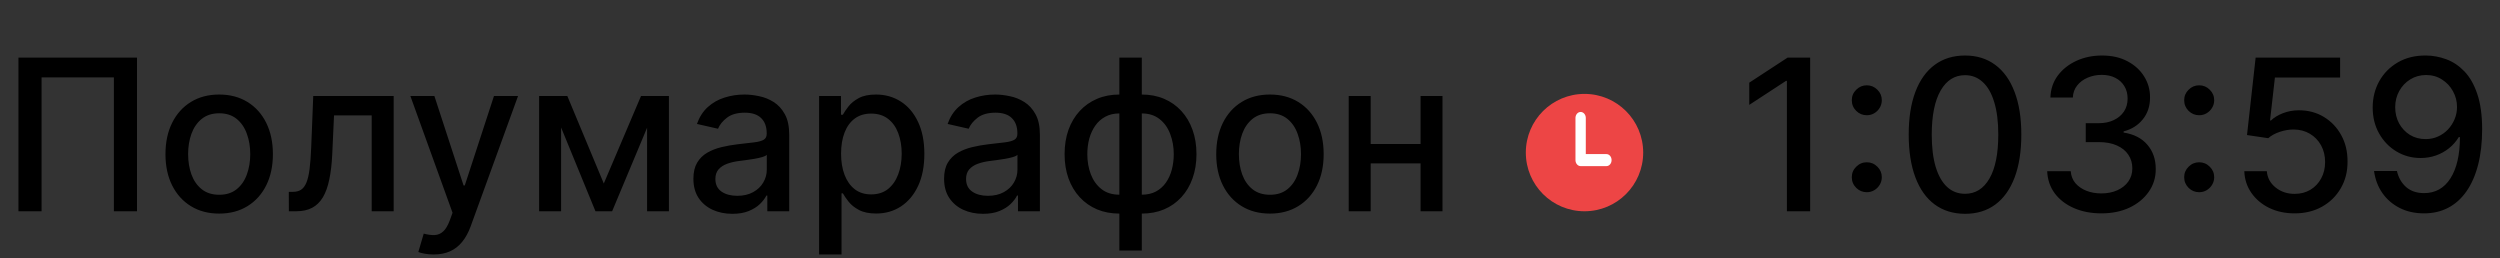 <?xml version="1.0" encoding="UTF-8"?> <svg xmlns="http://www.w3.org/2000/svg" width="213" height="22" viewBox="0 0 213 22" fill="none"><rect x="0" y="0" width="213" height="22" fill="#333333" stroke="none"/> <circle cx="135" cy="13" r="5" fill="#ED4545"></circle> <path d="M134.67 9.539C134.427 9.539 134.23 9.768 134.23 10.051V13.641C134.23 13.924 134.427 14.154 134.67 14.154H136.868C137.11 14.154 137.307 13.924 137.307 13.641C137.307 13.358 137.11 13.128 136.868 13.128H135.11V10.051C135.11 9.768 134.913 9.539 134.67 9.539Z" fill="white"></path> <path d="M11.672 4.909V18H9.703V6.597H3.541V18H1.572V4.909H11.672ZM18.674 18.198C17.754 18.198 16.951 17.987 16.265 17.565C15.579 17.143 15.046 16.553 14.666 15.795C14.287 15.036 14.098 14.15 14.098 13.136C14.098 12.117 14.287 11.227 14.666 10.464C15.046 9.701 15.579 9.109 16.265 8.687C16.951 8.265 17.754 8.054 18.674 8.054C19.595 8.054 20.398 8.265 21.084 8.687C21.77 9.109 22.303 9.701 22.682 10.464C23.061 11.227 23.251 12.117 23.251 13.136C23.251 14.15 23.061 15.036 22.682 15.795C22.303 16.553 21.77 17.143 21.084 17.565C20.398 17.987 19.595 18.198 18.674 18.198ZM18.681 16.594C19.277 16.594 19.772 16.436 20.164 16.121C20.556 15.805 20.846 15.386 21.033 14.861C21.225 14.337 21.321 13.76 21.321 13.129C21.321 12.503 21.225 11.928 21.033 11.403C20.846 10.875 20.556 10.451 20.164 10.131C19.772 9.812 19.277 9.652 18.681 9.652C18.08 9.652 17.581 9.812 17.185 10.131C16.793 10.451 16.501 10.875 16.309 11.403C16.122 11.928 16.028 12.503 16.028 13.129C16.028 13.76 16.122 14.337 16.309 14.861C16.501 15.386 16.793 15.805 17.185 16.121C17.581 16.436 18.08 16.594 18.681 16.594ZM24.611 18L24.605 16.345H24.956C25.229 16.345 25.457 16.287 25.64 16.172C25.828 16.053 25.981 15.852 26.1 15.571C26.22 15.29 26.311 14.902 26.375 14.408C26.439 13.909 26.486 13.283 26.516 12.528L26.688 8.182H33.541V18H31.668V9.831H28.459L28.306 13.168C28.267 13.977 28.184 14.685 28.056 15.29C27.933 15.895 27.752 16.4 27.513 16.805C27.274 17.205 26.968 17.506 26.593 17.706C26.218 17.902 25.762 18 25.225 18H24.611ZM36.946 21.682C36.66 21.682 36.401 21.658 36.166 21.611C35.932 21.569 35.757 21.522 35.642 21.471L36.102 19.905C36.452 19.999 36.763 20.039 37.035 20.026C37.308 20.014 37.549 19.911 37.758 19.72C37.971 19.528 38.158 19.215 38.32 18.78L38.557 18.128L34.965 8.182H37.01L39.496 15.801H39.599L42.085 8.182H44.137L40.091 19.31C39.903 19.822 39.665 20.254 39.375 20.608C39.085 20.966 38.74 21.234 38.34 21.413C37.939 21.592 37.474 21.682 36.946 21.682ZM51.443 15.635L54.614 8.182H56.263L52.153 18H50.734L46.707 8.182H48.337L51.443 15.635ZM47.806 8.182V18H45.933V8.182H47.806ZM55.131 18V8.182H56.992V18H55.131ZM62.396 18.217C61.774 18.217 61.211 18.102 60.709 17.872C60.206 17.638 59.807 17.299 59.513 16.856C59.223 16.413 59.078 15.869 59.078 15.226C59.078 14.672 59.185 14.216 59.398 13.858C59.611 13.5 59.899 13.217 60.261 13.008C60.623 12.799 61.028 12.641 61.475 12.535C61.923 12.428 62.379 12.347 62.843 12.292C63.431 12.224 63.909 12.168 64.275 12.126C64.642 12.079 64.908 12.004 65.074 11.902C65.24 11.8 65.323 11.633 65.323 11.403V11.359C65.323 10.8 65.166 10.368 64.85 10.061C64.539 9.754 64.075 9.601 63.457 9.601C62.814 9.601 62.306 9.744 61.936 10.029C61.569 10.31 61.316 10.624 61.175 10.969L59.379 10.56C59.592 9.963 59.903 9.482 60.312 9.115C60.725 8.744 61.201 8.476 61.738 8.31C62.275 8.139 62.839 8.054 63.431 8.054C63.824 8.054 64.239 8.101 64.678 8.195C65.121 8.284 65.534 8.45 65.918 8.693C66.306 8.936 66.623 9.283 66.87 9.735C67.118 10.182 67.241 10.764 67.241 11.48V18H65.375V16.658H65.298C65.174 16.905 64.989 17.148 64.742 17.386C64.495 17.625 64.177 17.823 63.789 17.981C63.402 18.139 62.937 18.217 62.396 18.217ZM62.811 16.683C63.34 16.683 63.791 16.579 64.166 16.37C64.546 16.161 64.834 15.889 65.029 15.552C65.23 15.211 65.33 14.847 65.33 14.459V13.193C65.262 13.261 65.13 13.325 64.934 13.385C64.742 13.44 64.522 13.489 64.275 13.532C64.028 13.57 63.787 13.607 63.553 13.641C63.319 13.671 63.123 13.696 62.965 13.717C62.594 13.764 62.255 13.843 61.949 13.954C61.646 14.065 61.403 14.224 61.22 14.433C61.041 14.638 60.951 14.911 60.951 15.251C60.951 15.724 61.126 16.082 61.475 16.325C61.825 16.564 62.27 16.683 62.811 16.683ZM69.787 21.682V8.182H71.653V9.773H71.813C71.924 9.569 72.084 9.332 72.292 9.064C72.501 8.795 72.791 8.561 73.162 8.361C73.532 8.156 74.023 8.054 74.632 8.054C75.424 8.054 76.132 8.254 76.754 8.655C77.376 9.055 77.864 9.633 78.218 10.387C78.576 11.141 78.755 12.049 78.755 13.11C78.755 14.171 78.578 15.081 78.224 15.839C77.871 16.594 77.385 17.175 76.767 17.584C76.149 17.989 75.444 18.192 74.651 18.192C74.055 18.192 73.567 18.092 73.187 17.891C72.812 17.691 72.518 17.457 72.305 17.188C72.092 16.92 71.928 16.681 71.813 16.472H71.698V21.682H69.787ZM71.66 13.091C71.66 13.781 71.76 14.386 71.96 14.906C72.16 15.426 72.45 15.833 72.829 16.127C73.209 16.417 73.673 16.562 74.223 16.562C74.794 16.562 75.271 16.41 75.655 16.108C76.038 15.801 76.328 15.386 76.524 14.861C76.724 14.337 76.824 13.747 76.824 13.091C76.824 12.443 76.726 11.861 76.53 11.346C76.339 10.83 76.049 10.423 75.661 10.125C75.278 9.827 74.798 9.678 74.223 9.678C73.669 9.678 73.2 9.82 72.817 10.106C72.437 10.391 72.15 10.79 71.954 11.301C71.758 11.812 71.66 12.409 71.66 13.091ZM83.753 18.217C83.131 18.217 82.569 18.102 82.066 17.872C81.563 17.638 81.165 17.299 80.871 16.856C80.581 16.413 80.436 15.869 80.436 15.226C80.436 14.672 80.542 14.216 80.755 13.858C80.969 13.5 81.256 13.217 81.618 13.008C81.981 12.799 82.385 12.641 82.833 12.535C83.28 12.428 83.736 12.347 84.201 12.292C84.789 12.224 85.266 12.168 85.633 12.126C85.999 12.079 86.265 12.004 86.432 11.902C86.598 11.8 86.681 11.633 86.681 11.403V11.359C86.681 10.8 86.523 10.368 86.208 10.061C85.897 9.754 85.432 9.601 84.814 9.601C84.171 9.601 83.664 9.744 83.293 10.029C82.927 10.31 82.673 10.624 82.532 10.969L80.736 10.56C80.949 9.963 81.26 9.482 81.67 9.115C82.083 8.744 82.558 8.476 83.095 8.31C83.632 8.139 84.197 8.054 84.789 8.054C85.181 8.054 85.596 8.101 86.035 8.195C86.478 8.284 86.892 8.45 87.275 8.693C87.663 8.936 87.981 9.283 88.228 9.735C88.475 10.182 88.599 10.764 88.599 11.48V18H86.732V16.658H86.655C86.532 16.905 86.346 17.148 86.099 17.386C85.852 17.625 85.535 17.823 85.147 17.981C84.759 18.139 84.295 18.217 83.753 18.217ZM84.169 16.683C84.697 16.683 85.149 16.579 85.524 16.37C85.903 16.161 86.191 15.889 86.387 15.552C86.587 15.211 86.687 14.847 86.687 14.459V13.193C86.619 13.261 86.487 13.325 86.291 13.385C86.099 13.44 85.88 13.489 85.633 13.532C85.385 13.57 85.145 13.607 84.91 13.641C84.676 13.671 84.48 13.696 84.322 13.717C83.951 13.764 83.613 13.843 83.306 13.954C83.003 14.065 82.76 14.224 82.577 14.433C82.398 14.638 82.309 14.911 82.309 15.251C82.309 15.724 82.484 16.082 82.833 16.325C83.182 16.564 83.628 16.683 84.169 16.683ZM95.369 21.343V4.909H97.281V21.343H95.369ZM95.369 18.198C94.675 18.198 94.042 18.079 93.471 17.84C92.9 17.597 92.408 17.252 91.994 16.805C91.581 16.357 91.261 15.822 91.035 15.2C90.814 14.578 90.703 13.89 90.703 13.136C90.703 12.373 90.814 11.68 91.035 11.058C91.261 10.436 91.581 9.901 91.994 9.454C92.408 9.006 92.9 8.661 93.471 8.418C94.042 8.175 94.675 8.054 95.369 8.054H95.842V18.198H95.369ZM95.369 16.587H95.638V9.665H95.369C94.909 9.665 94.508 9.759 94.168 9.946C93.827 10.129 93.543 10.383 93.317 10.707C93.092 11.026 92.921 11.395 92.806 11.812C92.695 12.23 92.64 12.671 92.64 13.136C92.64 13.758 92.74 14.331 92.94 14.855C93.141 15.375 93.443 15.795 93.848 16.114C94.253 16.43 94.76 16.587 95.369 16.587ZM97.281 18.198H96.801V8.054H97.281C97.975 8.054 98.608 8.175 99.179 8.418C99.75 8.661 100.24 9.006 100.649 9.454C101.063 9.901 101.38 10.436 101.602 11.058C101.827 11.68 101.94 12.373 101.94 13.136C101.94 13.89 101.827 14.578 101.602 15.2C101.38 15.822 101.063 16.357 100.649 16.805C100.24 17.252 99.75 17.597 99.179 17.84C98.608 18.079 97.975 18.198 97.281 18.198ZM97.281 16.587C97.741 16.587 98.141 16.498 98.482 16.319C98.823 16.136 99.106 15.884 99.332 15.565C99.558 15.241 99.727 14.872 99.837 14.459C99.948 14.041 100.004 13.6 100.004 13.136C100.004 12.518 99.903 11.947 99.703 11.423C99.507 10.894 99.207 10.47 98.802 10.151C98.397 9.827 97.89 9.665 97.281 9.665H97.006V16.587H97.281ZM108.2 18.198C107.279 18.198 106.476 17.987 105.79 17.565C105.104 17.143 104.571 16.553 104.192 15.795C103.813 15.036 103.623 14.15 103.623 13.136C103.623 12.117 103.813 11.227 104.192 10.464C104.571 9.701 105.104 9.109 105.79 8.687C106.476 8.265 107.279 8.054 108.2 8.054C109.12 8.054 109.923 8.265 110.61 8.687C111.296 9.109 111.828 9.701 112.208 10.464C112.587 11.227 112.776 12.117 112.776 13.136C112.776 14.15 112.587 15.036 112.208 15.795C111.828 16.553 111.296 17.143 110.61 17.565C109.923 17.987 109.12 18.198 108.2 18.198ZM108.206 16.594C108.803 16.594 109.297 16.436 109.689 16.121C110.081 15.805 110.371 15.386 110.558 14.861C110.75 14.337 110.846 13.76 110.846 13.129C110.846 12.503 110.75 11.928 110.558 11.403C110.371 10.875 110.081 10.451 109.689 10.131C109.297 9.812 108.803 9.652 108.206 9.652C107.605 9.652 107.107 9.812 106.71 10.131C106.318 10.451 106.026 10.875 105.835 11.403C105.647 11.928 105.553 12.503 105.553 13.129C105.553 13.76 105.647 14.337 105.835 14.861C106.026 15.386 106.318 15.805 106.71 16.121C107.107 16.436 107.605 16.594 108.206 16.594ZM121.564 12.266V13.922H116.246V12.266H121.564ZM116.783 8.182V18H114.91V8.182H116.783ZM122.9 8.182V18H121.033V8.182H122.9Z" fill="black"></path> <path d="M154.226 4.909V18H152.244V6.891H152.168L149.036 8.936V7.044L152.302 4.909H154.226ZM159.052 16.376C158.702 16.376 158.402 16.253 158.151 16.006C157.899 15.754 157.773 15.452 157.773 15.098C157.773 14.749 157.899 14.45 158.151 14.203C158.402 13.952 158.702 13.826 159.052 13.826C159.401 13.826 159.702 13.952 159.953 14.203C160.205 14.45 160.33 14.749 160.33 15.098C160.33 15.332 160.271 15.548 160.151 15.744C160.036 15.935 159.883 16.089 159.691 16.204C159.499 16.319 159.286 16.376 159.052 16.376ZM159.052 9.818C158.702 9.818 158.402 9.695 158.151 9.447C157.899 9.196 157.773 8.893 157.773 8.54C157.773 8.19 157.899 7.892 158.151 7.645C158.402 7.393 158.702 7.268 159.052 7.268C159.401 7.268 159.702 7.393 159.953 7.645C160.205 7.892 160.33 8.19 160.33 8.54C160.33 8.774 160.271 8.989 160.151 9.185C160.036 9.377 159.883 9.531 159.691 9.646C159.499 9.761 159.286 9.818 159.052 9.818ZM167.422 18.217C166.412 18.213 165.549 17.947 164.833 17.418C164.118 16.89 163.57 16.121 163.191 15.111C162.811 14.101 162.622 12.884 162.622 11.461C162.622 10.042 162.811 8.83 163.191 7.824C163.574 6.818 164.124 6.051 164.84 5.523C165.56 4.994 166.421 4.73 167.422 4.73C168.424 4.73 169.282 4.996 169.998 5.529C170.714 6.058 171.262 6.825 171.641 7.83C172.025 8.832 172.216 10.042 172.216 11.461C172.216 12.889 172.027 14.107 171.647 15.117C171.268 16.123 170.721 16.892 170.005 17.425C169.289 17.953 168.428 18.217 167.422 18.217ZM167.422 16.511C168.309 16.511 169.001 16.078 169.5 15.213C170.002 14.348 170.254 13.097 170.254 11.461C170.254 10.374 170.139 9.456 169.909 8.706C169.683 7.952 169.357 7.381 168.931 6.993C168.509 6.601 168.006 6.405 167.422 6.405C166.54 6.405 165.848 6.839 165.345 7.709C164.842 8.578 164.588 9.829 164.584 11.461C164.584 12.552 164.697 13.474 164.923 14.229C165.153 14.979 165.479 15.548 165.901 15.935C166.323 16.319 166.83 16.511 167.422 16.511ZM179.041 18.179C178.164 18.179 177.379 18.028 176.689 17.725C176.003 17.423 175.46 17.003 175.059 16.466C174.663 15.925 174.45 15.298 174.42 14.587H176.427C176.453 14.974 176.583 15.311 176.817 15.597C177.056 15.878 177.367 16.095 177.75 16.249C178.134 16.402 178.56 16.479 179.029 16.479C179.544 16.479 180 16.389 180.396 16.21C180.797 16.031 181.11 15.782 181.336 15.462C181.562 15.139 181.675 14.766 181.675 14.344C181.675 13.905 181.562 13.519 181.336 13.187C181.115 12.85 180.789 12.586 180.358 12.394C179.932 12.202 179.416 12.107 178.811 12.107H177.705V10.496H178.811C179.297 10.496 179.723 10.408 180.09 10.234C180.46 10.059 180.75 9.816 180.959 9.505C181.168 9.19 181.272 8.821 181.272 8.399C181.272 7.994 181.181 7.643 180.997 7.344C180.818 7.042 180.563 6.805 180.23 6.635C179.902 6.464 179.514 6.379 179.067 6.379C178.641 6.379 178.242 6.458 177.872 6.616C177.505 6.769 177.207 6.991 176.977 7.281C176.747 7.566 176.623 7.909 176.606 8.31H174.695C174.716 7.602 174.925 6.98 175.321 6.443C175.722 5.906 176.25 5.487 176.906 5.184C177.563 4.881 178.291 4.73 179.093 4.73C179.932 4.73 180.656 4.894 181.266 5.222C181.879 5.546 182.352 5.979 182.685 6.52C183.021 7.061 183.188 7.653 183.183 8.297C183.188 9.03 182.983 9.652 182.57 10.163C182.161 10.675 181.615 11.018 180.933 11.193V11.295C181.803 11.427 182.476 11.772 182.953 12.33C183.435 12.889 183.673 13.581 183.669 14.408C183.673 15.128 183.473 15.773 183.068 16.345C182.668 16.916 182.12 17.365 181.426 17.693C180.731 18.017 179.936 18.179 179.041 18.179ZM187.37 16.376C187.021 16.376 186.72 16.253 186.469 16.006C186.218 15.754 186.092 15.452 186.092 15.098C186.092 14.749 186.218 14.45 186.469 14.203C186.72 13.952 187.021 13.826 187.37 13.826C187.72 13.826 188.02 13.952 188.271 14.203C188.523 14.45 188.649 14.749 188.649 15.098C188.649 15.332 188.589 15.548 188.47 15.744C188.355 15.935 188.201 16.089 188.009 16.204C187.818 16.319 187.605 16.376 187.37 16.376ZM187.37 9.818C187.021 9.818 186.72 9.695 186.469 9.447C186.218 9.196 186.092 8.893 186.092 8.54C186.092 8.19 186.218 7.892 186.469 7.645C186.72 7.393 187.021 7.268 187.37 7.268C187.72 7.268 188.02 7.393 188.271 7.645C188.523 7.892 188.649 8.19 188.649 8.54C188.649 8.774 188.589 8.989 188.47 9.185C188.355 9.377 188.201 9.531 188.009 9.646C187.818 9.761 187.605 9.818 187.37 9.818ZM195.504 18.179C194.703 18.179 193.983 18.026 193.344 17.719C192.709 17.408 192.202 16.982 191.822 16.44C191.443 15.899 191.241 15.281 191.215 14.587H193.133C193.18 15.149 193.429 15.611 193.881 15.974C194.332 16.336 194.873 16.517 195.504 16.517C196.007 16.517 196.452 16.402 196.84 16.172C197.232 15.938 197.539 15.616 197.76 15.207C197.986 14.798 198.099 14.331 198.099 13.807C198.099 13.274 197.984 12.799 197.754 12.381C197.524 11.964 197.206 11.636 196.802 11.397C196.401 11.158 195.941 11.037 195.421 11.033C195.025 11.033 194.626 11.101 194.226 11.237C193.825 11.374 193.501 11.553 193.254 11.774L191.445 11.506L192.18 4.909H199.378V6.603H193.823L193.407 10.266H193.484C193.74 10.018 194.079 9.812 194.501 9.646C194.927 9.479 195.383 9.396 195.868 9.396C196.665 9.396 197.375 9.586 197.997 9.965C198.623 10.345 199.116 10.862 199.474 11.518C199.836 12.171 200.015 12.921 200.01 13.768C200.015 14.617 199.823 15.373 199.435 16.038C199.052 16.702 198.519 17.227 197.837 17.61C197.16 17.989 196.382 18.179 195.504 18.179ZM206.698 4.73C207.282 4.734 207.857 4.841 208.424 5.05C208.991 5.259 209.502 5.599 209.958 6.072C210.418 6.545 210.785 7.185 211.058 7.99C211.335 8.791 211.475 9.788 211.479 10.982C211.479 12.128 211.364 13.148 211.134 14.043C210.904 14.934 210.574 15.686 210.143 16.3C209.717 16.913 209.2 17.38 208.59 17.7C207.981 18.019 207.295 18.179 206.532 18.179C205.752 18.179 205.06 18.026 204.455 17.719C203.849 17.412 203.357 16.988 202.978 16.447C202.599 15.901 202.362 15.275 202.268 14.568H204.218C204.346 15.13 204.606 15.586 204.998 15.935C205.394 16.28 205.906 16.453 206.532 16.453C207.491 16.453 208.239 16.035 208.776 15.2C209.313 14.361 209.583 13.189 209.587 11.685H209.485C209.263 12.051 208.987 12.367 208.654 12.631C208.326 12.895 207.957 13.099 207.548 13.244C207.139 13.389 206.702 13.462 206.238 13.462C205.484 13.462 204.798 13.276 204.18 12.905C203.562 12.535 203.07 12.026 202.703 11.378C202.337 10.73 202.153 9.991 202.153 9.16C202.153 8.333 202.341 7.583 202.716 6.91C203.095 6.237 203.624 5.704 204.301 5.312C204.983 4.915 205.782 4.722 206.698 4.73ZM206.705 6.392C206.206 6.392 205.756 6.516 205.356 6.763C204.96 7.006 204.646 7.336 204.416 7.754C204.186 8.167 204.071 8.627 204.071 9.134C204.071 9.641 204.182 10.102 204.403 10.515C204.629 10.924 204.936 11.25 205.324 11.493C205.716 11.732 206.163 11.851 206.666 11.851C207.041 11.851 207.391 11.778 207.714 11.633C208.038 11.489 208.322 11.288 208.565 11.033C208.808 10.773 208.997 10.479 209.134 10.151C209.27 9.822 209.338 9.477 209.338 9.115C209.338 8.634 209.223 8.186 208.993 7.773C208.767 7.359 208.456 7.027 208.06 6.776C207.663 6.52 207.212 6.392 206.705 6.392Z" fill="black"></path> </svg> 